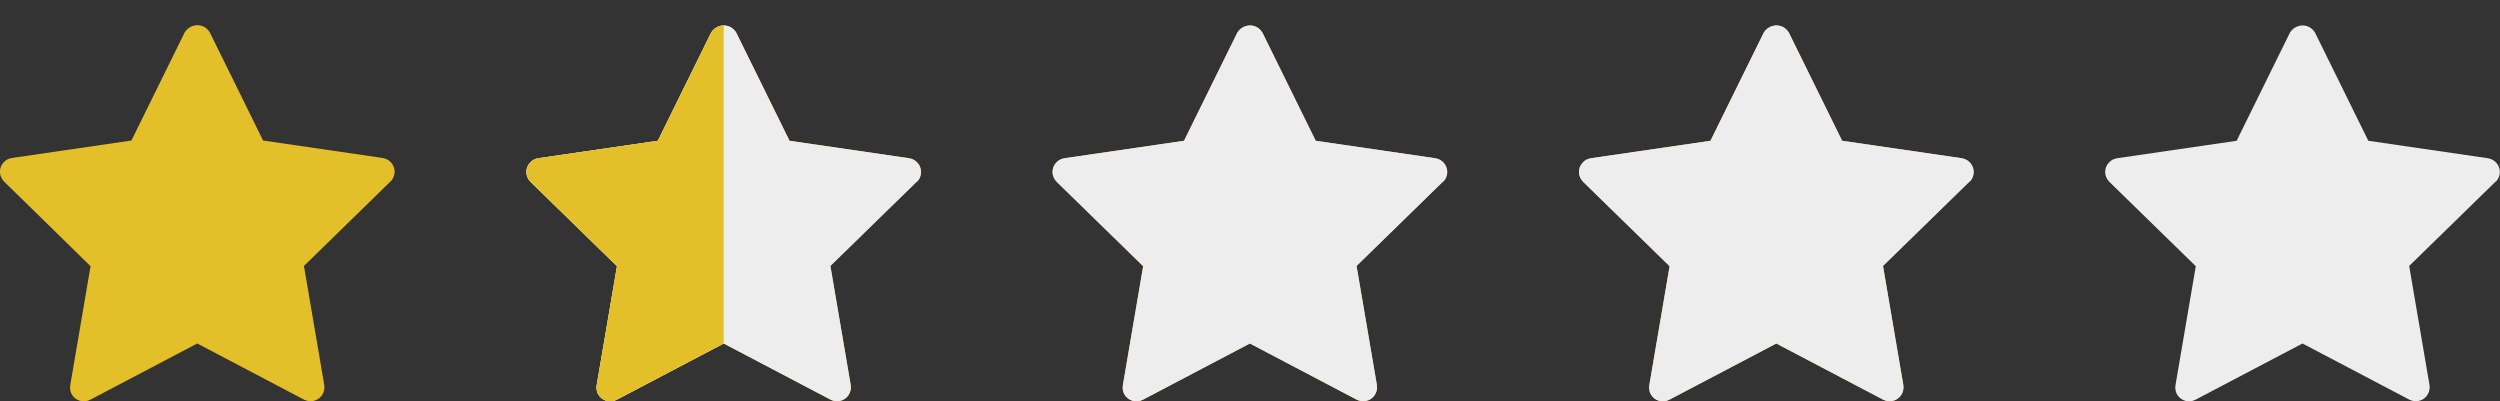 <?xml version="1.0" encoding="UTF-8"?>
<svg id="_レイヤー_2" data-name="レイヤー 2" xmlns="http://www.w3.org/2000/svg" xmlns:xlink="http://www.w3.org/1999/xlink" viewBox="0 0 96.07 15.42">
  <rect x="0" y="0" width="96.07" height="15.42" fill="#333333" stroke="none"/>
  <defs>
    <style>
      .cls-1 {
        clip-path: url(#clippath);
      }

      .cls-2 {
        fill: none;
      }

      .cls-2, .cls-3, .cls-4 {
        stroke-width: 0px;
      }

      .cls-3 {
        fill: #ededed;
      }

      .cls-4 {
        fill: #e3bf29;
      }
    </style>
    <clipPath id="clippath">
      <rect class="cls-2" x="20.23" width="7.58" height="15.42"/>
    </clipPath>
  </defs>
  <g id="_レイヤー_1-2" data-name="レイヤー 1">
    <g id="star_4" data-name="star 4">
      <g id="star-2">
        <path id="_パス_21271-2" data-name="パス 21271-2" class="cls-4" d="m75.68,6.98l-3.32,3.24.78,4.57c.05.29-.14.57-.43.62-.12.02-.24,0-.34-.05l-4.11-2.16-4.11,2.16c-.26.14-.58.04-.72-.22-.05-.1-.07-.22-.05-.34l.78-4.57-3.32-3.24c-.21-.21-.22-.54-.01-.75.08-.09.19-.14.31-.16l4.59-.67,2.05-4.16c.16-.26.5-.35.76-.2.08.05.15.12.2.2l2.05,4.16,4.59.67c.29.04.5.31.46.6-.02.12-.07.23-.16.31h0Z"/>
      </g>
      <g id="star">
        <path id="_パス_21271" data-name="パス 21271" class="cls-4" d="m15,6.98l-3.32,3.24.78,4.57c.05.29-.14.57-.43.62-.12.02-.24,0-.34-.05l-4.11-2.16-4.11,2.16c-.26.14-.58.04-.72-.22-.05-.1-.07-.22-.05-.34l.78-4.57L.16,6.98c-.21-.21-.22-.54-.01-.75.08-.09.19-.14.31-.16l4.59-.67L7.1,1.24c.16-.26.5-.35.76-.2.08.05.15.12.2.2l2.05,4.16,4.59.67c.29.04.5.31.46.6-.02.12-.07.23-.16.31h0Z"/>
      </g>
      <g id="star-2-2" data-name="star-2">
        <path id="_パス_21271-2-2" data-name="パス 21271-2" class="cls-4" d="m55.45,6.98l-3.32,3.24.78,4.57c.05.29-.14.57-.43.62-.12.02-.24,0-.34-.05l-4.11-2.16-4.11,2.16c-.26.14-.58.04-.72-.22-.05-.1-.07-.22-.05-.34l.78-4.57-3.32-3.24c-.21-.21-.22-.54-.01-.75.08-.09.19-.14.31-.16l4.59-.67,2.05-4.16c.16-.26.5-.35.76-.2.08.05.15.12.2.2l2.05,4.16,4.59.67c.29.04.5.31.46.6-.02.12-.07.23-.16.31h0Z"/>
      </g>
      <g id="star-3">
        <path id="_パス_21271-3" data-name="パス 21271-3" class="cls-3" d="m95.9,6.98l-3.32,3.24.78,4.57c.05.29-.14.57-.43.62-.12.02-.24,0-.34-.05l-4.11-2.16-4.11,2.16c-.26.14-.58.04-.72-.22-.05-.1-.07-.22-.05-.34l.78-4.57-3.32-3.24c-.21-.21-.22-.54-.01-.75.08-.09.19-.14.31-.16l4.59-.67,2.05-4.16c.16-.26.5-.35.76-.2.08.05.15.12.2.2l2.05,4.16,4.59.67c.29.04.5.31.46.6-.02.12-.07.23-.16.31h0Z"/>
      </g>
      <g id="star-4">
        <path id="_パス_21271-4" data-name="パス 21271-4" class="cls-4" d="m35.23,6.98l-3.32,3.24.78,4.57c.05.29-.14.57-.43.62-.12.02-.24,0-.34-.05l-4.11-2.16-4.11,2.16c-.26.14-.58.04-.72-.22-.05-.1-.07-.22-.05-.34l.78-4.57-3.32-3.24c-.21-.21-.22-.54-.01-.75.08-.09.19-.14.31-.16l4.59-.67,2.05-4.16c.16-.26.5-.35.76-.2.08.05.15.12.2.2l2.05,4.16,4.59.67c.29.04.5.31.46.6-.02.12-.07.23-.16.31h0Z"/>
      </g>
      <g id="star-3-2" data-name="star-3">
        <path id="_パス_21271-3-2" data-name="パス 21271-3" class="cls-3" d="m75.68,6.98l-3.32,3.24.78,4.57c.05.29-.14.57-.43.62-.12.02-.24,0-.34-.05l-4.11-2.16-4.11,2.16c-.26.14-.58.04-.72-.22-.05-.1-.07-.22-.05-.34l.78-4.57-3.32-3.24c-.21-.21-.22-.54-.01-.75.08-.09.19-.14.31-.16l4.59-.67,2.05-4.16c.16-.26.5-.35.76-.2.08.05.15.12.2.2l2.05,4.16,4.59.67c.29.04.5.31.46.6-.02.12-.07.23-.16.31h0Z"/>
      </g>
      <g id="star-3-3" data-name="star-3">
        <path id="_パス_21271-3-3" data-name="パス 21271-3" class="cls-3" d="m55.45,6.98l-3.32,3.24.78,4.57c.05.29-.14.57-.43.62-.12.02-.24,0-.34-.05l-4.11-2.16-4.11,2.16c-.26.14-.58.04-.72-.22-.05-.1-.07-.22-.05-.34l.78-4.57-3.32-3.24c-.21-.21-.22-.54-.01-.75.08-.09.19-.14.31-.16l4.59-.67,2.05-4.16c.16-.26.5-.35.76-.2.08.05.15.12.2.2l2.05,4.16,4.59.67c.29.04.5.31.46.6-.02.12-.07.23-.16.31h0Z"/>
      </g>
      <g id="star-3-4" data-name="star-3">
        <path id="_パス_21271-3-4" data-name="パス 21271-3" class="cls-3" d="m35.23,6.98l-3.32,3.24.78,4.57c.05.29-.14.57-.43.62-.12.02-.24,0-.34-.05l-4.11-2.16-4.11,2.16c-.26.14-.58.04-.72-.22-.05-.1-.07-.22-.05-.34l.78-4.57-3.32-3.24c-.21-.21-.22-.54-.01-.75.08-.09.19-.14.31-.16l4.59-.67,2.05-4.16c.16-.26.5-.35.76-.2.08.05.15.12.2.2l2.05,4.16,4.59.67c.29.04.5.31.46.6-.02.12-.07.23-.16.31h0Z"/>
      </g>
      <g id="star-5">
        <g class="cls-1">
          <path id="_パス_21271-5" data-name="パス 21271-5" class="cls-4" d="m35.23,6.98l-3.32,3.24.78,4.57c.05.29-.14.57-.43.62-.12.02-.24,0-.34-.05l-4.11-2.16-4.11,2.16c-.26.14-.58.04-.72-.22-.05-.1-.07-.22-.05-.34l.78-4.57-3.32-3.24c-.21-.21-.22-.54-.01-.75.08-.09.19-.14.31-.16l4.59-.67,2.05-4.16c.16-.26.5-.35.76-.2.08.05.15.12.2.2l2.05,4.16,4.59.67c.29.04.5.31.46.6-.02.12-.07.23-.16.31h0Z"/>
        </g>
      </g>
    </g>
  </g>
</svg>
